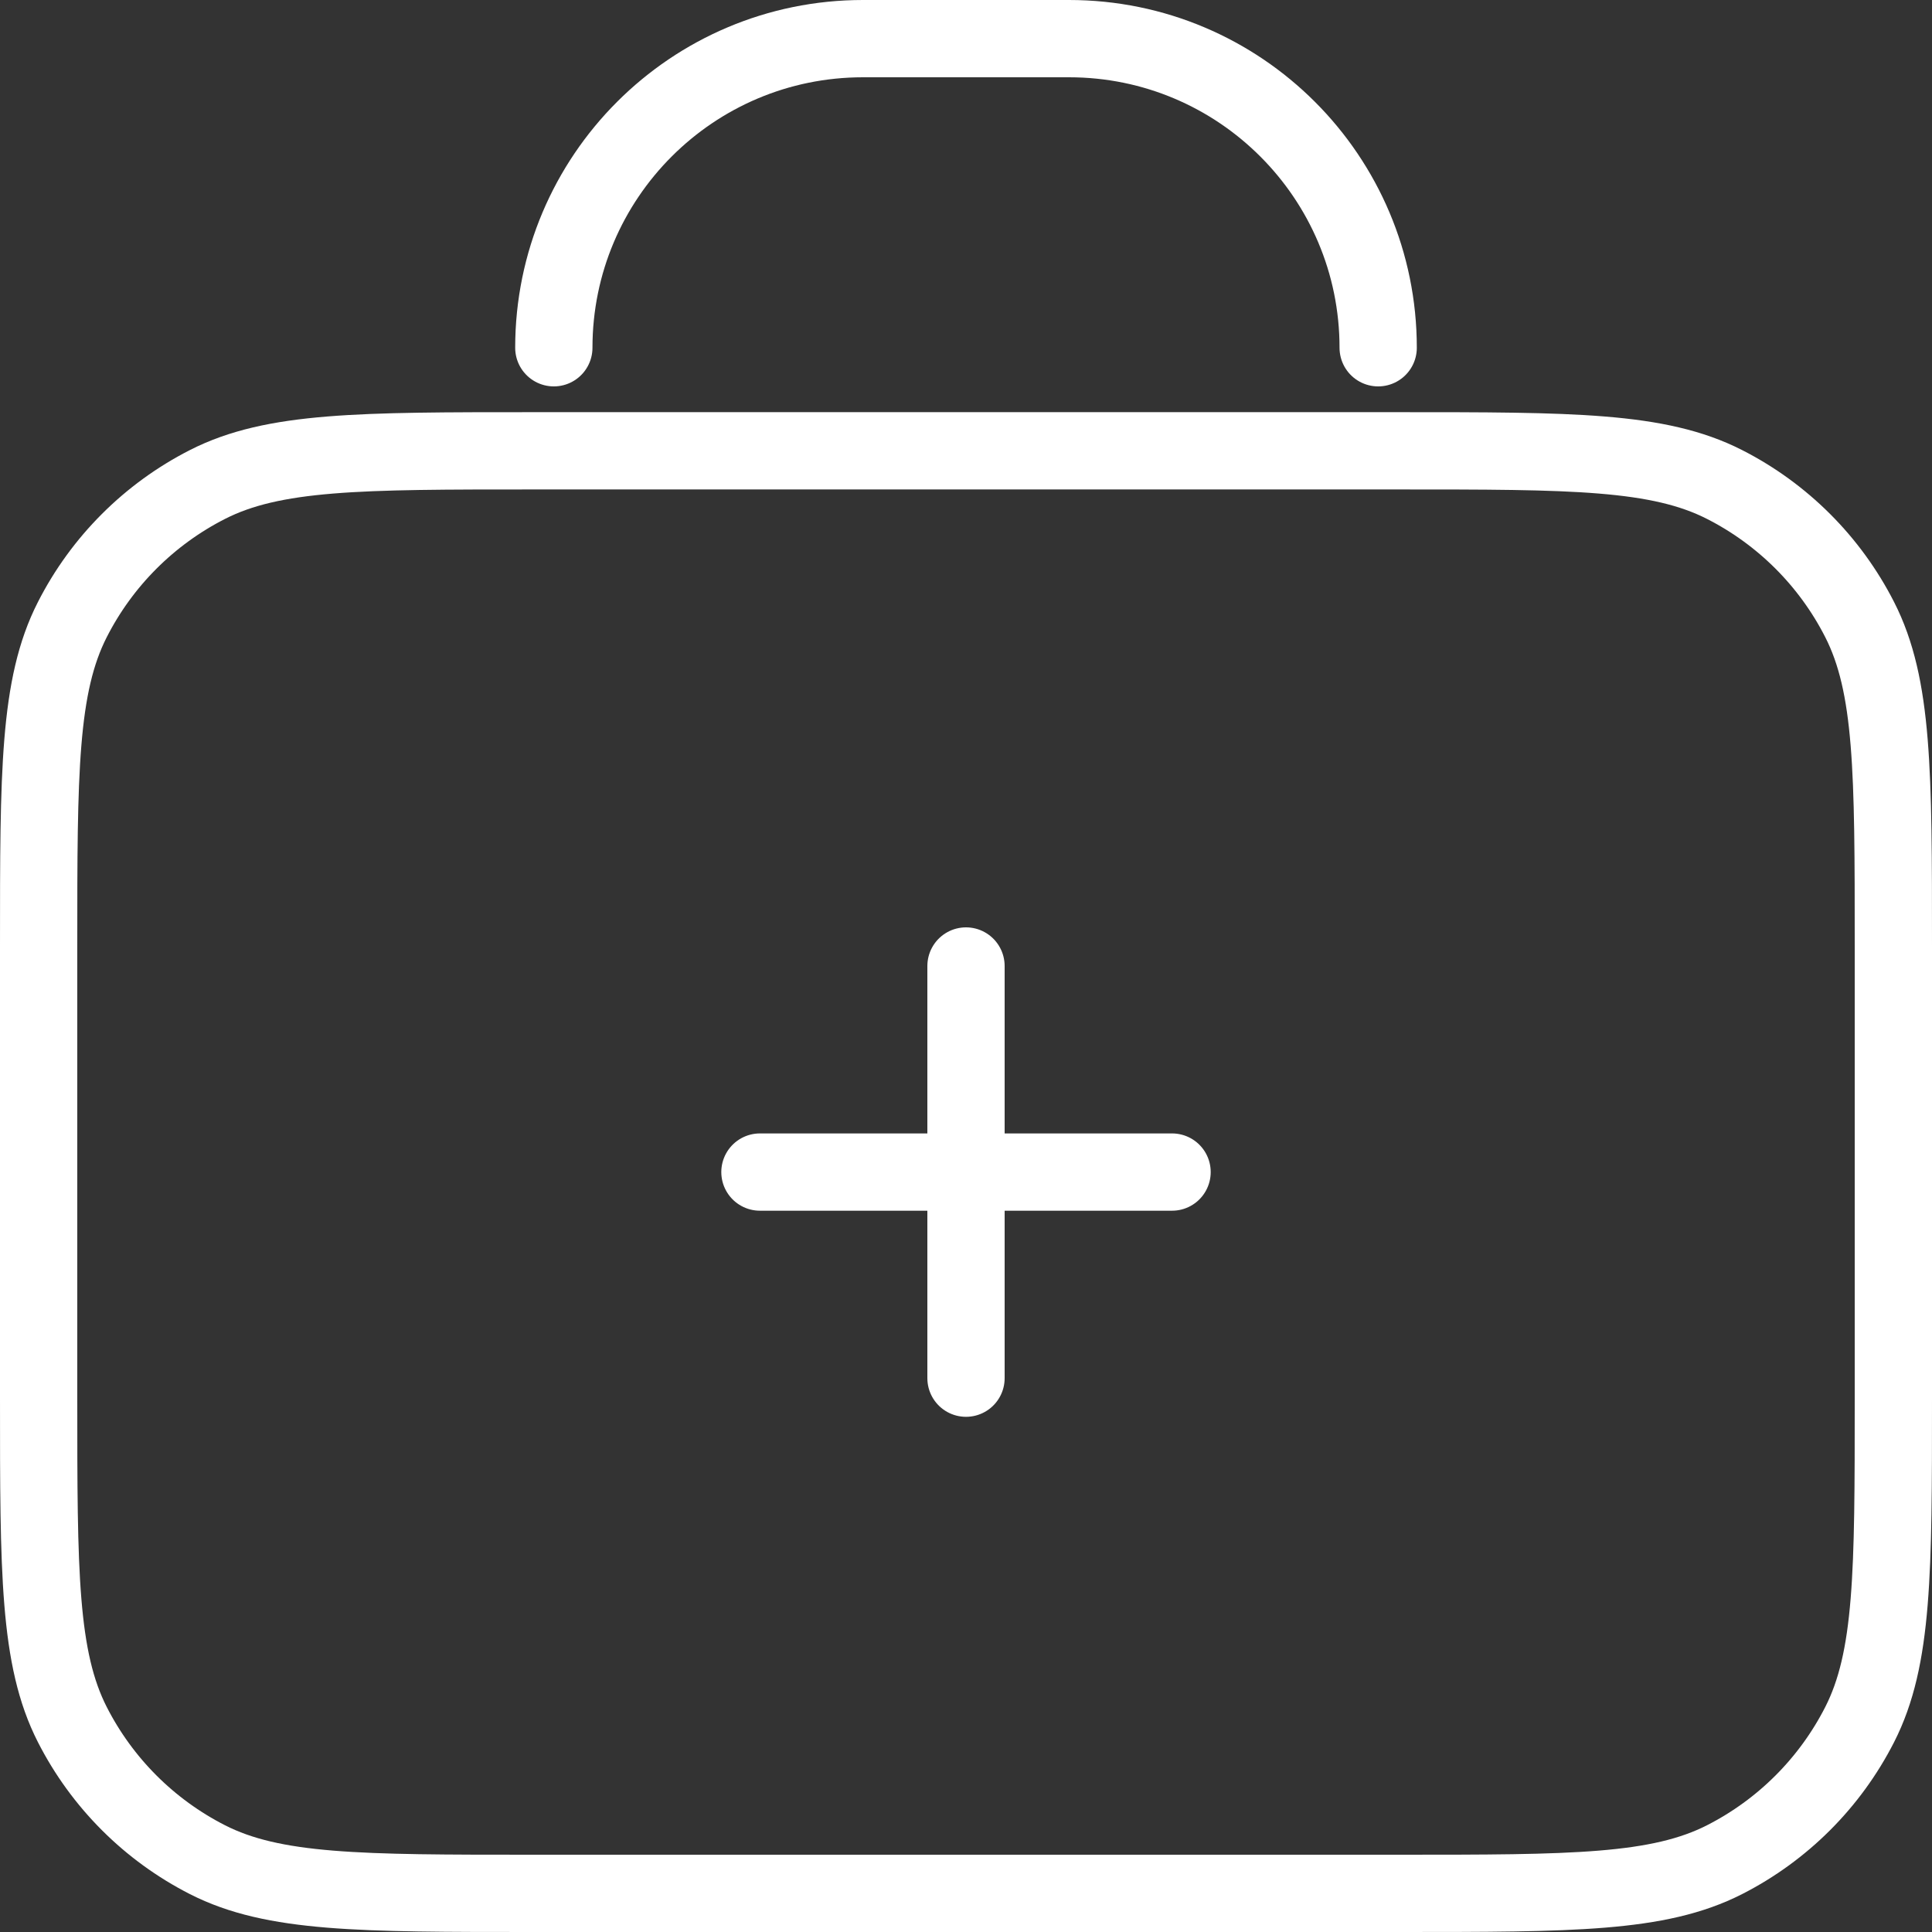 <svg width="50" height="50" viewBox="0 0 50 50" fill="none" xmlns="http://www.w3.org/2000/svg">
<rect x="0" y="0" width="50" height="50" fill="#333333" stroke="none"/>
<path d="M35.667 9C35.667 4.582 32.085 1 27.667 1H22.333C17.915 1 14.333 4.582 14.333 9M19.667 30.333H30.333M25 25V35.667M13.8 49H36.2C40.68 49 42.921 49 44.632 48.128C46.137 47.361 47.361 46.137 48.128 44.632C49 42.921 49 40.68 49 36.2V24.467C49 19.986 49 17.746 48.128 16.035C47.361 14.529 46.137 13.306 44.632 12.539C42.921 11.667 40.68 11.667 36.2 11.667H13.8C9.32 11.667 7.079 11.667 5.368 12.539C3.863 13.306 2.639 14.529 1.872 16.035C1 17.746 1 19.986 1 24.467V36.2C1 40.68 1 42.921 1.872 44.632C2.639 46.137 3.863 47.361 5.368 48.128C7.079 49 9.32 49 13.8 49Z" stroke="white" stroke-width="2" stroke-linecap="round" stroke-linejoin="round"/>
</svg>
